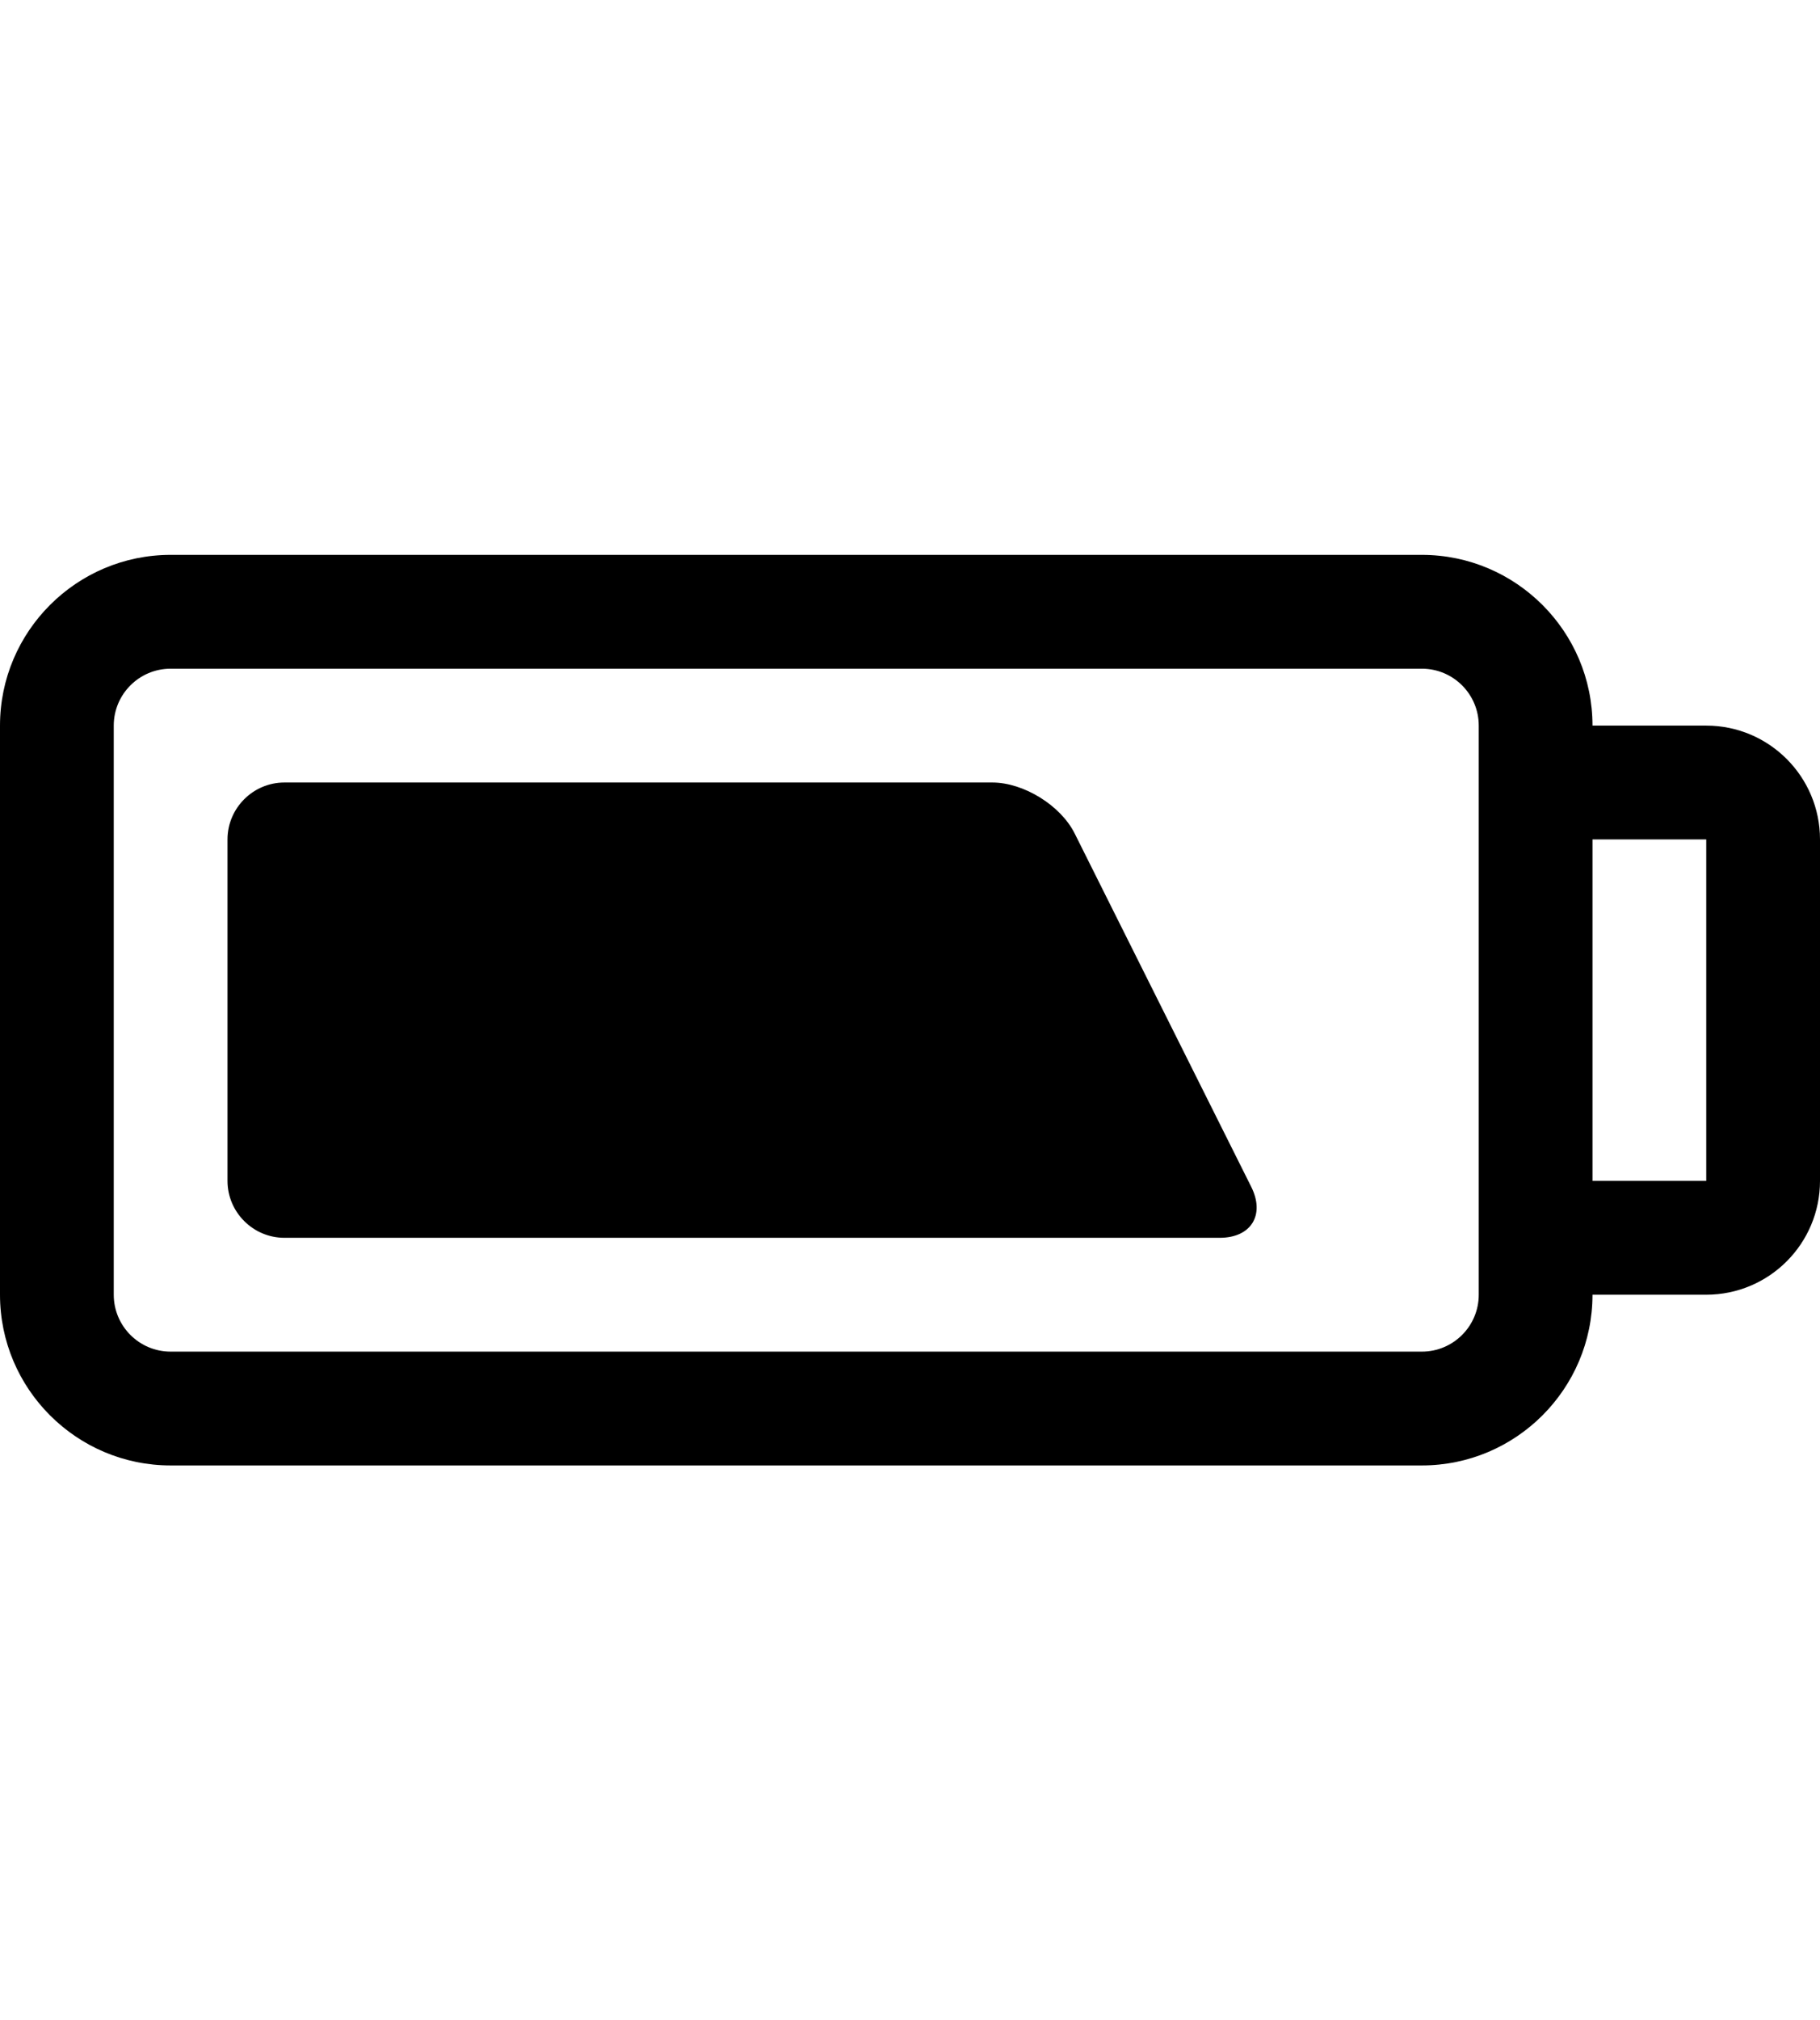 <?xml version="1.0" encoding="iso-8859-1"?>
<!-- Generator: Adobe Illustrator 16.0.4, SVG Export Plug-In . SVG Version: 6.00 Build 0)  -->
<!DOCTYPE svg PUBLIC "-//W3C//DTD SVG 1.1//EN" "http://www.w3.org/Graphics/SVG/1.1/DTD/svg11.dtd">
<svg version="1.1" id="Capa_1" xmlns="http://www.w3.org/2000/svg" xmlns:xlink="http://www.w3.org/1999/xlink" x="0px" y="0px"
	 width="32px" height="35.5px" viewBox="0 0 32 35.5" style="enable-background:new 0 0 32 35.5;" xml:space="preserve">
<g id="Almost_x5F_Full_x5F_Battery">
	<g>
		<path d="M30,12.75h-2c0-1.654-1.346-3-3-3H3c-1.654,0-3,1.346-3,3v10c0,1.654,1.346,3,3,3h22c1.654,0,3-1.346,3-3h2
			c1.104,0,2-0.896,2-2v-6C32,13.647,31.104,12.75,30,12.75z M26,22.75c0,0.552-0.448,1-1,1H3c-0.552,0-1-0.448-1-1v-10
			c0-0.552,0.448-1,1-1h22c0.552,0,1,0.448,1,1V22.75z M30,20.75h-2v-6h2V20.75z M18.895,14.645
			c-0.246-0.493-0.897-0.895-1.447-0.895H5c-0.55,0-1,0.45-1,1v6c0,0.55,0.45,1,1,1h16.447c0.55,0,0.799-0.402,0.553-0.895
			L18.895,14.645z"/>
	</g>
</g>
</svg>
